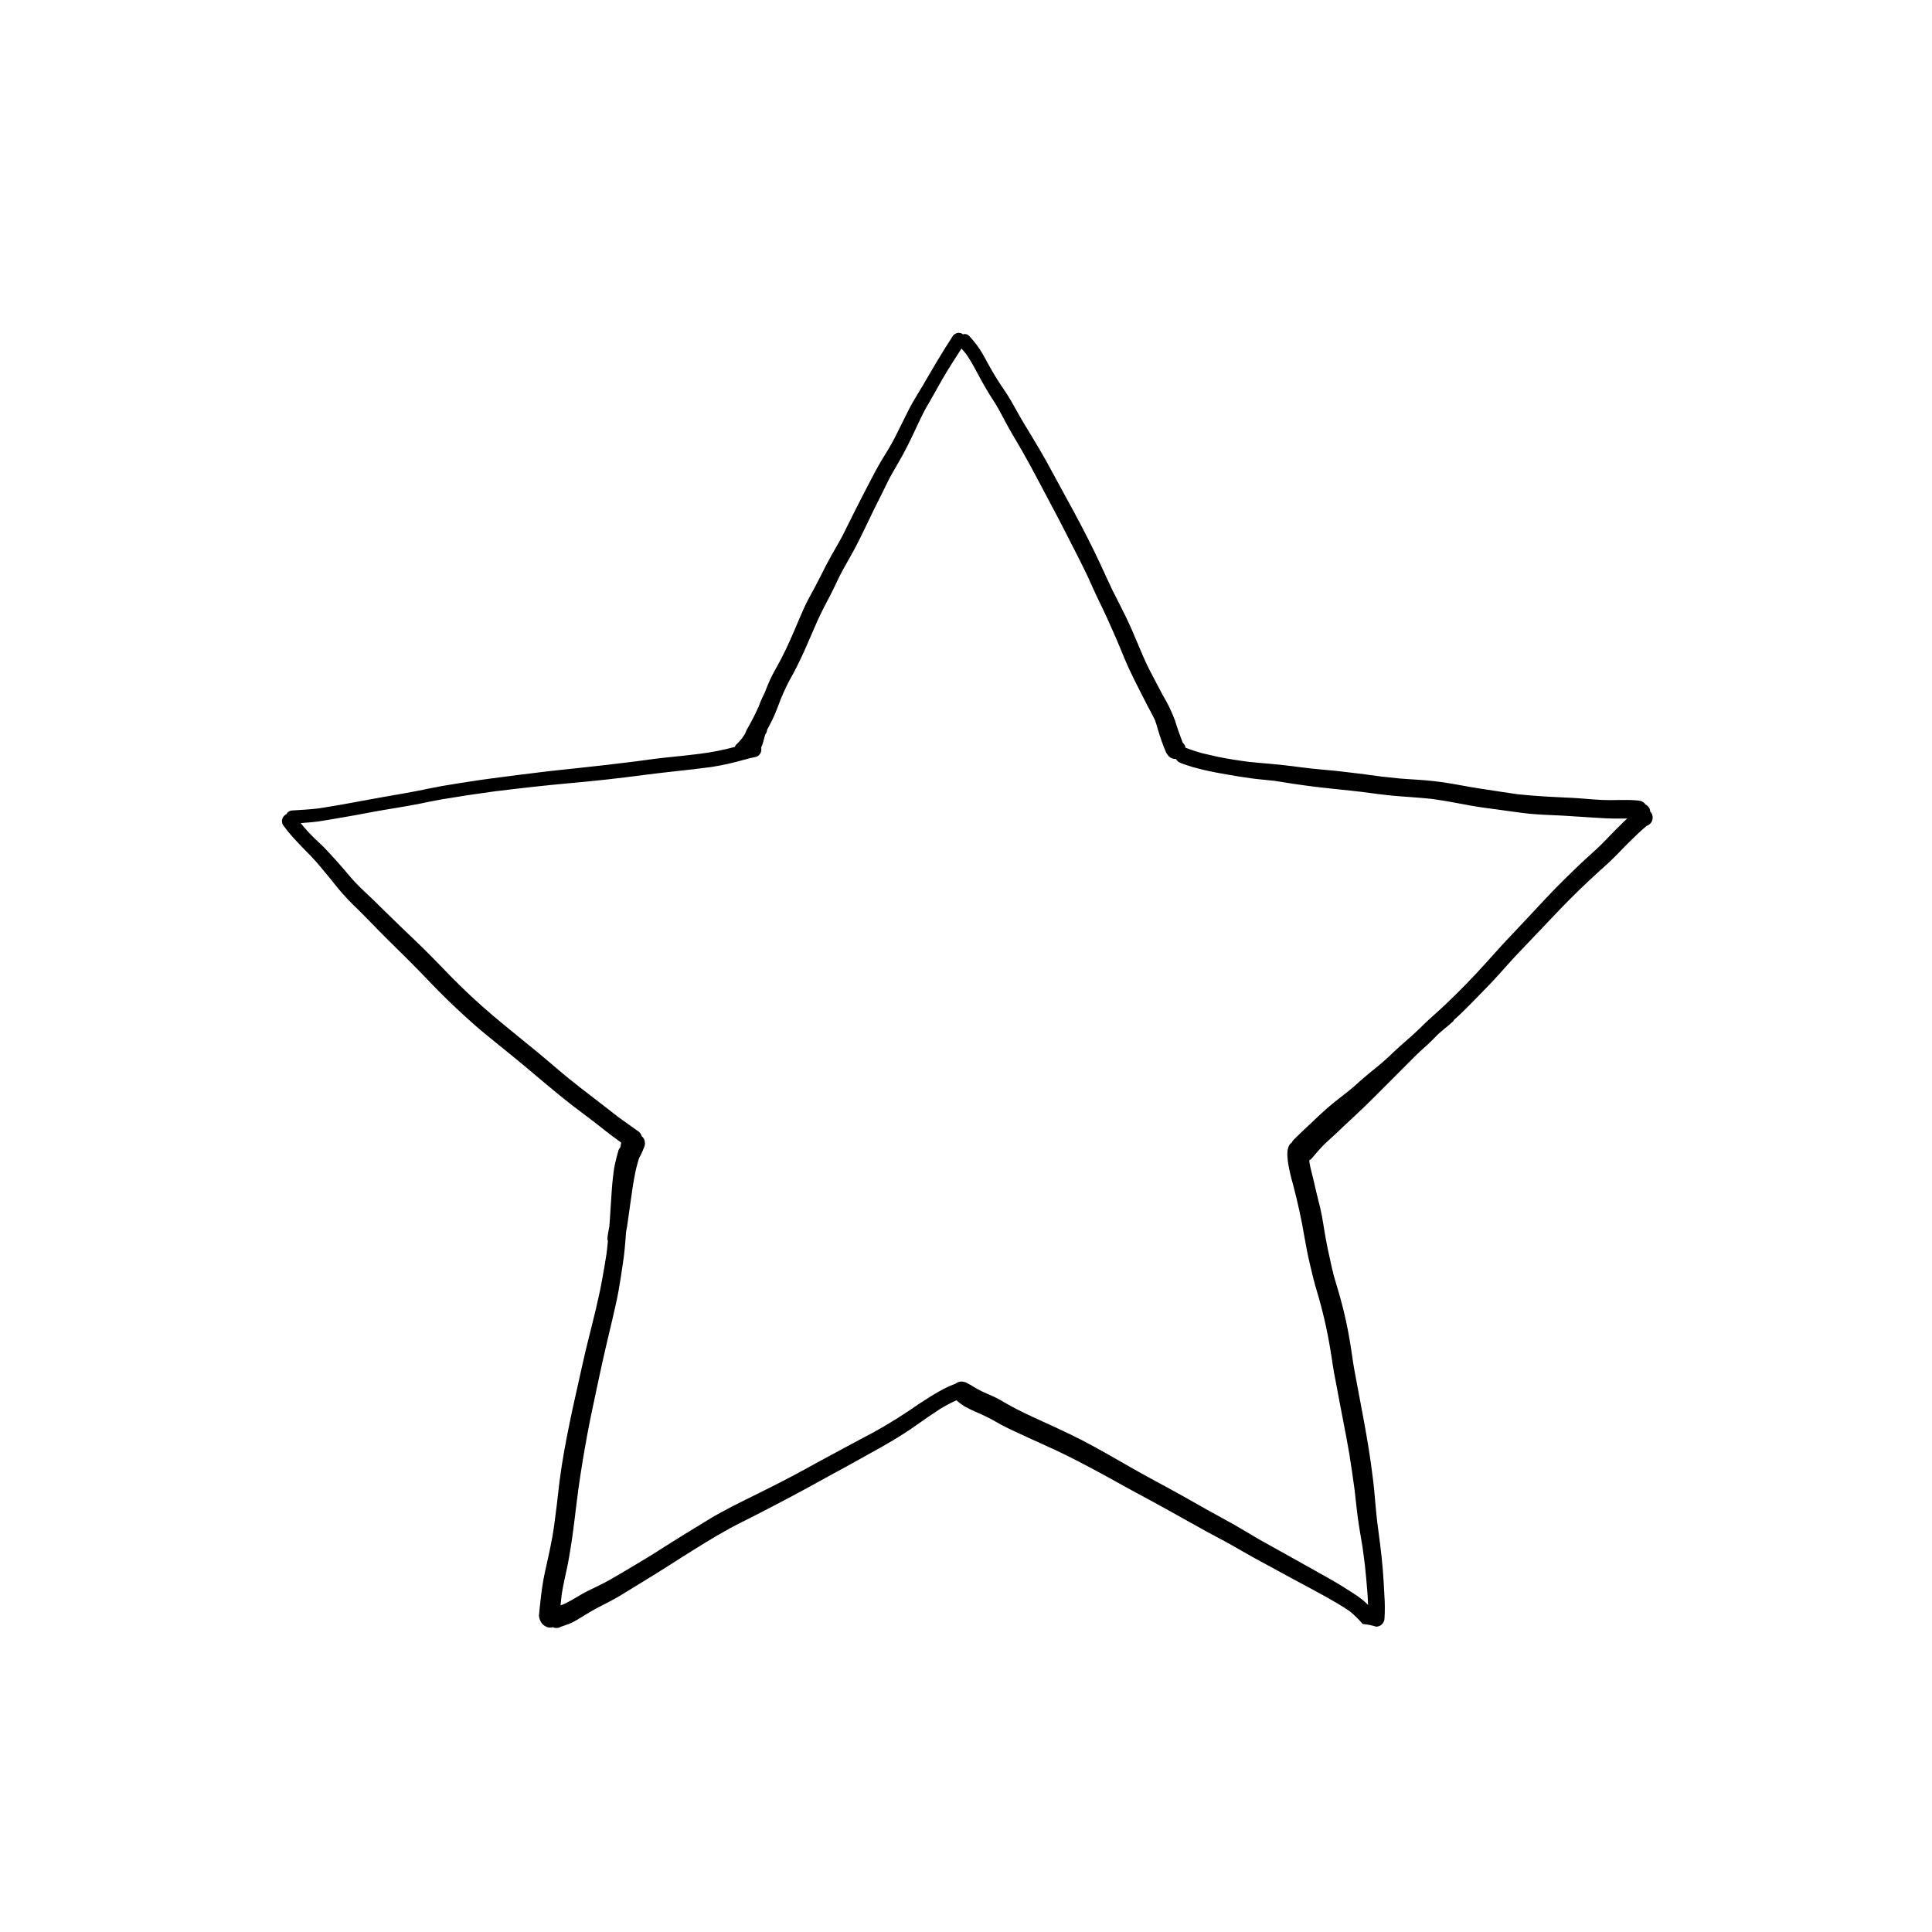 <?xml version="1.0" encoding="UTF-8"?>
<!-- Uploaded to: ICON Repo, www.iconrepo.com, Generator: ICON Repo Mixer Tools -->
<svg fill="#000000" width="800px" height="800px" version="1.1" viewBox="144 144 512 512" xmlns="http://www.w3.org/2000/svg">
 <g>
  <path d="m350.97 329.13-0.004 0.008 0.074-0.176z"/>
  <path d="m510.4 349.83c-0.102-0.016-0.203-0.027-0.305-0.035l0.039 0.004z"/>
  <path d="m292.14 575.32-0.004 0.004-0.016 0.008z"/>
  <path d="m292.75 575.08c-0.211 0.078-0.402 0.172-0.613 0.25v-0.004c0.184-0.055 0.363-0.125 0.535-0.207z"/>
  <path d="m581.12 358.21c-0.207-0.363-0.496-0.672-0.844-0.906-0.09-0.051-0.18-0.102-0.273-0.141-0.055-0.059-0.043-0.16-0.109-0.215-0.32-0.352-0.738-0.602-1.199-0.707-0.449-0.086-0.902-0.137-1.359-0.16-0.668-0.059-1.34-0.059-2.008-0.078-1.516-0.02-3.031 0.02-4.527 0.039-2.812 0.02-5.629-0.297-8.422-0.492-2.773-0.195-5.531-0.254-8.305-0.434-2.617-0.152-5.25-0.348-7.867-0.629-2.613-0.363-5.227-0.789-7.84-1.18-3.207-0.453-6.375-1.043-9.566-1.613h0.004c-3.043-0.523-6.109-0.879-9.191-1.062-1.516-0.117-3.051-0.176-4.586-0.316-1.547-0.145-3.078-0.309-4.625-0.488 0.07 0.012 0.145 0.02 0.215 0.035l-0.484-0.066-0.109-0.012 0.07 0.008c-3.941-0.543-7.898-1.051-11.855-1.484-2.008-0.195-4.016-0.375-6.023-0.57-1.988-0.195-3.977-0.473-5.945-0.727l0.117 0.02c-1.977-0.25-3.969-0.465-5.961-0.633-1.848-0.145-3.695-0.312-5.527-0.508-2.68-0.352-5.375-0.762-8.031-1.305-1.34-0.297-2.656-0.59-3.996-0.906l0.008 0.004c-1.582-0.418-3.141-0.926-4.664-1.516-0.117-0.523-0.391-1-0.789-1.363-0.75-1.926-1.43-3.859-2.031-5.836l0.004 0.004c-0.879-2.367-1.98-4.648-3.289-6.809-1.199-2.281-2.422-4.547-3.582-6.848-1.16-2.262-2.125-4.625-3.109-6.965-0.984-2.363-1.988-4.703-3.109-6.988-1.121-2.32-2.32-4.586-3.465-6.887-1.141-2.344-2.184-4.703-3.285-7.066-1.082-2.301-2.184-4.606-3.344-6.867-2.363-4.644-4.879-9.23-7.379-13.797-1.219-2.203-2.402-4.41-3.602-6.613-1.199-2.164-2.481-4.289-3.758-6.414-1.32-2.164-2.637-4.309-3.856-6.516-1.121-1.988-2.203-3.996-3.504-5.863-1.32-1.891-2.519-3.836-3.66-5.844-0.609-1.082-1.18-2.164-1.789-3.246l-0.008-0.008c-0.59-1.059-1.254-2.078-1.984-3.047-0.57-0.746-1.18-1.438-1.789-2.125l-0.004-0.004c-0.328-0.359-0.793-0.559-1.281-0.547-0.152 0.012-0.301 0.043-0.449 0.086-0.055-0.059-0.113-0.109-0.18-0.16-0.27-0.16-0.582-0.242-0.898-0.246-0.672 0.02-1.293 0.379-1.641 0.957-2.734 4.152-5.234 8.461-7.734 12.754-1.258 2.164-2.637 4.25-3.777 6.477-1.18 2.301-2.301 4.644-3.465 6.945-1.121 2.281-2.481 4.469-3.816 6.633-1.219 2.027-2.301 4.113-3.387 6.219-1.16 2.262-2.363 4.527-3.504 6.809-1.16 2.301-2.281 4.625-3.445 6.906-0.926 1.809-1.988 3.523-2.973 5.293-1.082 1.93-2.086 3.898-3.07 5.883-0.906 1.809-1.891 3.582-2.856 5.371-0.965 1.789-1.789 3.66-2.578 5.531-1.535 3.641-3.051 7.242-4.879 10.746-0.945 1.77-1.988 3.504-2.832 5.312-0.555 1.188-1.02 2.426-1.508 3.648l0.004 0.004c-0.617 1.156-1.148 2.359-1.586 3.602-0.457 0.98-0.895 1.965-1.395 2.926-0.414 0.809-0.848 1.594-1.277 2.363v-0.004c-0.328 0.5-0.598 1.035-0.809 1.594-0.016 0.051-0.012 0.094-0.023 0.145-0.309 0.465-0.59 0.945-0.918 1.391-0.512 0.633-1.062 1.227-1.652 1.785-0.121 0.117-0.109 0.293-0.18 0.438-3.059 0.828-6.172 1.445-9.32 1.84-2.777 0.336-5.539 0.656-8.297 0.918-2.918 0.289-5.816 0.707-8.719 1.094-5.066 0.637-10.129 1.238-15.215 1.758-5.312 0.531-10.586 1.141-15.863 1.832l0.066-0.008-6.938 0.895c-2.203 0.277-4.41 0.629-6.613 0.965-2.242 0.355-4.488 0.688-6.731 1.082s-4.449 0.887-6.672 1.32c-4.269 0.828-8.562 1.496-12.812 2.301-4.426 0.832-8.867 1.641-13.312 2.324-2.281 0.262-4.582 0.395-6.879 0.531l0.008-0.004c-0.688 0.031-1.309 0.43-1.617 1.047-0.039 0.02-0.09 0.012-0.129 0.035-0.469 0.27-0.809 0.715-0.945 1.242-0.145 0.508-0.074 1.055 0.199 1.512 0.754 1.062 1.57 2.082 2.438 3.051 0.867 0.965 1.73 1.891 2.617 2.812 0.766 0.789 1.535 1.555 2.301 2.344 0.867 0.887 1.672 1.832 2.461 2.754 1.672 1.988 3.305 3.996 4.922 6.023 1.652 1.961 3.418 3.82 5.293 5.57 1.809 1.77 3.562 3.641 5.352 5.453 1.652 1.672 3.305 3.324 4.981 4.961 1.891 1.832 3.719 3.699 5.57 5.57 1.75 1.77 3.445 3.602 5.195 5.371 3.148 3.188 6.414 6.238 9.762 9.191 1.691 1.496 3.445 2.894 5.176 4.309 1.711 1.379 3.406 2.754 5.098 4.133 3.465 2.812 6.828 5.746 10.293 8.582 1.73 1.418 3.445 2.856 5.215 4.211 1.754 1.344 3.516 2.676 5.277 3.992 1.211 0.918 2.426 1.859 3.598 2.816 1.156 0.93 2.371 1.785 3.551 2.66 0.18 0.141 0.359 0.281 0.539 0.422-0.07 0.426-0.164 0.844-0.246 1.262-0.191 0.191-0.344 0.418-0.453 0.668-0.355 1.219-0.668 2.422-0.945 3.66-0.254 1.18-0.414 2.422-0.551 3.641-0.277 2.344-0.375 4.703-0.551 7.047-0.121 1.984-0.238 3.961-0.395 5.93-0.227 1.008-0.402 2.031-0.52 3.059-0.02 0.27 0.027 0.539 0.141 0.785-0.121 1.109-0.219 2.227-0.363 3.328-0.371 2.43-0.797 4.875-1.246 7.305-0.453 2.5-1.023 4.961-1.594 7.438-1.18 5-2.539 9.957-3.621 14.977-1.102 5.098-2.32 10.156-3.344 15.254-1.062 5.195-2.047 10.43-2.695 15.703-0.234 1.918-0.438 3.852-0.668 5.773-0.242 1.859-0.484 3.715-0.715 5.574l0.004-0.051c-0.57 4.289-1.594 8.523-2.519 12.754-0.473 2.203-0.789 4.449-1.043 6.691-0.117 0.965-0.215 1.949-0.316 2.914-0.059 0.531-0.117 1.062-0.156 1.594 0.043 0.594 0.215 1.172 0.512 1.691 0.293 0.512 0.73 0.922 1.262 1.18 0.598 0.348 1.312 0.418 1.965 0.203 0.086 0.031 0.148 0.117 0.242 0.137 0.438 0.117 0.898 0.109 1.332-0.023 0.199-0.086 0.406-0.172 0.609-0.254 0.527-0.195 1.074-0.371 1.621-0.566v-0.004c0.836-0.297 1.641-0.68 2.402-1.141 1.93-1.121 3.777-2.363 5.766-3.387 1.91-1.004 3.879-1.949 5.727-3.07l6.082-3.719c2.262-1.398 4.527-2.773 6.769-4.211 2.223-1.438 4.469-2.856 6.711-4.25 4.231-2.656 8.5-5.234 12.969-7.457 4.41-2.184 8.777-4.488 13.125-6.789 4.566-2.402 9.055-4.981 13.617-7.418 2.242-1.199 4.43-2.481 6.672-3.699 2.144-1.18 4.289-2.363 6.375-3.621 2.184-1.32 4.348-2.676 6.414-4.172 1.969-1.418 3.977-2.773 6.023-4.113l0.004-0.004c1.395-0.871 2.848-1.645 4.352-2.312l0.094-0.035c0.648 0.57 1.344 1.094 2.074 1.559 1.078 0.602 2.188 1.141 3.324 1.613 1.043 0.473 2.086 0.945 3.129 1.457 1.16 0.57 2.262 1.277 3.426 1.891 2.203 1.16 4.449 2.164 6.711 3.207 2.344 1.062 4.703 2.125 7.047 3.207 4.527 2.086 8.914 4.449 13.305 6.809 2.164 1.16 4.269 2.383 6.414 3.543 2.262 1.238 4.527 2.461 6.789 3.68 4.625 2.5 9.191 5.137 13.797 7.656 2.262 1.258 4.586 2.422 6.848 3.699 2.066 1.18 4.113 2.363 6.199 3.523 2.125 1.199 4.328 2.301 6.477 3.523 2.144 1.199 4.328 2.32 6.496 3.504 4.055 2.203 8.148 4.309 11.965 6.867 0.109 0.078 0.219 0.152 0.32 0.23h-0.004c1.207 1 2.324 2.102 3.34 3.293 1.215 0.105 2.414 0.348 3.574 0.715 1.219-0.02 2.195-1.004 2.207-2.223 0.125-2.039 0.109-4.082-0.039-6.121-0.117-2.164-0.215-4.348-0.395-6.516-0.363-4.477-0.969-8.938-1.562-13.398-0.277-2.414-0.453-4.832-0.68-7.266-0.234-2.617-0.59-5.234-0.945-7.832-0.707-5.098-1.652-10.176-2.598-15.211-0.473-2.559-0.945-5.117-1.438-7.656-0.473-2.441-0.848-4.898-1.199-7.359-0.75-5.082-1.848-10.105-3.289-15.035-0.434-1.516-0.906-2.992-1.32-4.508-0.395-1.477-0.707-2.973-1.023-4.449-0.375-1.633-0.727-3.266-1.023-4.898-0.277-1.457-0.473-2.894-0.727-4.328-0.234-1.418-0.473-2.812-0.809-4.211-0.355-1.477-0.746-2.953-1.102-4.449-0.375-1.516-0.668-3.051-1.082-4.586-0.258-0.977-0.5-1.965-0.66-2.973-0.023-0.199-0.027-0.402-0.043-0.602h0.004c0.246-0.094 0.461-0.254 0.633-0.457 0.887-1.062 1.77-2.106 2.715-3.109 0.945-1.004 2.027-1.91 3.031-2.856 0.848-0.766 1.652-1.555 2.481-2.344 0.926-0.887 1.871-1.73 2.793-2.598 3.758-3.465 7.32-7.144 10.941-10.746 1.871-1.852 3.719-3.738 5.59-5.609 0.355-0.355 0.734-0.695 1.094-1.047l0.023-0.023c1.418-1.238 2.793-2.5 4.113-3.879 1.457-1.535 3.207-2.715 4.742-4.172 0.086-0.086 0.086-0.215 0.152-0.312 0.406-0.367 0.828-0.719 1.223-1.098 1.93-1.832 3.777-3.719 5.629-5.629 1.75-1.789 3.504-3.582 5.176-5.453 1.75-1.949 3.484-3.918 5.293-5.805 3.621-3.797 7.223-7.617 10.863-11.414 3.305-3.445 6.75-6.769 10.273-9.977 0.906-0.828 1.852-1.633 2.734-2.481 1.023-0.945 2.008-1.949 2.973-2.953 1.535-1.633 3.148-3.168 4.762-4.723 0.719-0.668 1.441-1.309 2.184-1.934l0.012 0.008c0.539-0.188 0.992-0.562 1.277-1.055 0.496-0.895 0.348-2.008-0.371-2.734-0.004-0.293-0.066-0.582-0.191-0.852zm-76.234-4.348h-0.012zm-281.25 8.285 0.008 0.012zm346.14 4.215c-1.809 1.91-3.758 3.641-5.707 5.41-1.75 1.594-3.445 3.285-5.156 4.941-3.562 3.484-6.926 7.144-10.312 10.785-1.77 1.91-3.562 3.758-5.332 5.648-1.891 2.008-3.68 4.074-5.531 6.102-3.406 3.777-6.988 7.438-10.668 10.941-1.77 1.691-3.621 3.266-5.391 4.941-0.57 0.539-1.113 1.098-1.676 1.641-0.078 0.078-0.16 0.145-0.234 0.223-0.984 0.965-2.047 1.871-3.07 2.773-1.121 0.984-2.262 1.988-3.344 3.012-1.004 0.965-2.008 1.91-3.07 2.832-1.16 1.004-2.363 1.93-3.543 2.914-1.082 0.887-2.144 1.812-3.188 2.754-1.141 1.043-2.363 2.027-3.582 2.973 0.137-0.098 0.297-0.215 0.453-0.336v-0.004c-2.336 1.727-4.57 3.586-6.691 5.57-2.281 2.203-4.664 4.328-6.926 6.594h-0.004c-0.195 0.203-0.352 0.445-0.453 0.711-0.285 0.176-0.527 0.418-0.695 0.711-0.273 0.566-0.434 1.18-0.473 1.809-0.02 0.234-0.02 0.492-0.02 0.746v0.004c0.027 0.797 0.109 1.59 0.234 2.379 0.32 1.855 0.746 3.688 1.281 5.492 1.199 4.586 2.242 9.211 3.012 13.875 0.414 2.441 0.887 4.84 1.457 7.242 0.551 2.422 1.141 4.84 1.871 7.223h-0.004c1.5 5.004 2.676 10.098 3.523 15.25 0.254 1.418 0.453 2.856 0.668 4.289 0.254 1.633 0.57 3.266 0.887 4.898 0.609 3.129 1.16 6.277 1.789 9.426 0.609 3.09 1.199 6.199 1.73 9.328 0.512 3.09 0.926 6.199 1.359 9.285 0.41 3.426 0.707 6.848 1.281 10.258 0.277 1.652 0.57 3.305 0.828 4.961 0.254 1.73 0.453 3.484 0.688 5.234-0.016-0.086-0.031-0.172-0.043-0.258 0.258 2.269 0.445 4.543 0.633 6.832 0.09 1.195 0.168 2.387 0.199 3.582-0.305-0.293-0.578-0.609-0.898-0.895l-0.004 0.004c-1.027-0.875-2.121-1.672-3.266-2.383-1.891-1.219-3.816-2.422-5.785-3.543-4.309-2.441-8.66-4.84-12.969-7.262-2.066-1.16-4.152-2.281-6.219-3.465-2.106-1.238-4.211-2.519-6.336-3.738-2.203-1.258-4.469-2.441-6.672-3.68-2.344-1.32-4.664-2.656-7.008-3.957-4.508-2.519-9.094-4.898-13.559-7.457-4.348-2.461-8.621-5-13.066-7.281-4.367-2.262-8.875-4.231-13.324-6.297-2.344-1.102-4.664-2.223-6.887-3.523h-0.004c-1.023-0.637-2.082-1.215-3.168-1.734-1.121-0.512-2.242-0.965-3.367-1.496-1.34-0.648-2.539-1.535-3.879-2.184h0.004c-0.426-0.215-0.898-0.328-1.379-0.332-0.566 0.012-1.113 0.215-1.555 0.57-1.074 0.391-2.121 0.852-3.133 1.379-1.121 0.59-2.242 1.238-3.324 1.91-2.106 1.32-4.172 2.676-6.199 4.094v-0.004c-4.09 2.727-8.336 5.211-12.715 7.441-2.344 1.219-4.644 2.519-6.988 3.758s-4.664 2.519-6.988 3.797c-4.269 2.363-8.641 4.586-13.008 6.75-4.43 2.184-8.895 4.328-13.125 6.906-4.469 2.715-8.934 5.453-13.344 8.285-2.164 1.398-4.41 2.695-6.613 4.035-2.047 1.219-4.094 2.441-6.16 3.621-1.871 1.062-3.836 1.969-5.785 2.914-2.008 0.984-3.836 2.281-5.844 3.266-0.203 0.102-0.418 0.203-0.629 0.301-0.27 0.094-0.539 0.188-0.809 0.277 0.098-0.953 0.195-1.902 0.309-2.875 0.227-1.504 0.523-2.981 0.852-4.477 0.395-1.812 0.809-3.602 1.102-5.41 0.297-1.832 0.629-3.621 0.867-5.453 0.297-2.086 0.531-4.172 0.809-6.258-0.039 0.215-0.059 0.434-0.098 0.648 0.301-2.227 0.566-4.469 0.848-6.711 0.68-4.953 1.516-9.902 2.418-14.816 0.945-5.156 2.125-10.273 3.188-15.41 1.062-5.039 2.262-10.035 3.445-15.035 0.57-2.481 1.16-4.941 1.613-7.438 0.453-2.481 0.809-4.961 1.18-7.457 0.418-2.715 0.641-5.461 0.824-8.211 0.203-0.895 0.332-1.812 0.449-2.695 0.297-2.144 0.609-4.269 0.906-6.414s0.609-4.289 1.043-6.394l-0.004-0.008c0.281-1.41 0.645-2.805 1.09-4.172 0.137-0.242 0.273-0.484 0.406-0.727 0.316-0.633 0.602-1.285 0.844-1.949 0.379-0.766 0.371-1.664-0.02-2.422-0.156-0.242-0.344-0.457-0.566-0.641-0.16-0.582-0.531-1.082-1.043-1.395-0.039-0.031-0.078-0.055-0.125-0.074-1.609-1.195-3.285-2.316-4.906-3.5-2.379-1.84-4.723-3.695-7.113-5.516-2.019-1.543-4.039-3.106-6.019-4.707-1.93-1.574-3.816-3.188-5.707-4.801-1.852-1.594-3.738-3.129-5.648-4.664-1.988-1.633-3.977-3.266-5.984-4.898-3.977-3.246-7.793-6.633-11.473-10.215-1.871-1.832-3.699-3.719-5.512-5.609-1.789-1.852-3.602-3.66-5.434-5.453-1.32-1.301-2.676-2.539-3.996-3.816-1.379-1.34-2.734-2.676-4.133-4.016-1.418-1.359-2.812-2.773-4.231-4.152-1.398-1.359-2.875-2.637-4.211-4.055-1.238-1.277-2.363-2.637-3.504-3.996-1.34-1.555-2.695-3.051-4.094-4.547-1.199-1.32-2.519-2.5-3.797-3.738-1.219-1.207-2.367-2.481-3.445-3.812 1.594-0.129 3.188-0.242 4.762-0.457 2.203-0.316 4.387-0.727 6.594-1.102 2.125-0.355 4.269-0.746 6.394-1.16 2.203-0.414 4.41-0.809 6.633-1.16 2.184-0.355 4.367-0.727 6.535-1.141 2.203-0.434 4.41-0.926 6.633-1.301 4.574-0.773 9.164-1.469 13.773-2.086 6.535-0.801 13.07-1.559 19.621-2.144 6.731-0.59 13.449-1.332 20.152-2.223-0.176 0.02-0.336 0.039-0.492 0.059 3.051-0.395 6.102-0.746 9.172-1.082 3.031-0.336 6.082-0.668 9.113-1.082l-0.004-0.004c2.785-0.434 5.539-1.039 8.246-1.809 0.727-0.176 1.438-0.375 2.144-0.57 0.766-0.195 1.672-0.176 2.242-0.809l-0.02-0.004h0.004c0.492-0.492 0.695-1.207 0.531-1.887v-0.02l-0.004-0.008c0.102-0.246 0.207-0.484 0.293-0.73 0.215-0.629 0.395-1.258 0.551-1.91 0.066-0.289 0.152-0.566 0.223-0.852l0.023-0.027c0.309-0.344 0.484-0.789 0.492-1.25 0.465-0.863 0.949-1.719 1.375-2.602 0.883-1.84 1.57-3.762 2.297-5.644l-0.016 0.035 0.02-0.043 0.199-0.508c-0.035 0.109-0.082 0.223-0.125 0.34 0.426-1.012 0.867-2.023 1.348-3.016 0.57-1.219 1.258-2.383 1.891-3.562 1.18-2.223 2.262-4.488 3.285-6.809 1.004-2.242 1.949-4.527 2.953-6.789 0.57-1.219 1.121-2.422 1.73-3.621 0.59-1.18 1.238-2.32 1.832-3.504 1.16-2.242 2.144-4.566 3.367-6.769 1.32-2.383 2.715-4.742 3.938-7.164 1.16-2.32 2.281-4.644 3.387-6.965 1.062-2.262 2.242-4.469 3.324-6.711 0.766-1.574 1.516-3.148 2.383-4.664 0.926-1.652 1.91-3.266 2.812-4.922 1.871-3.406 3.406-6.965 5.117-10.469 0.766-1.555 1.672-3.051 2.539-4.566 0.984-1.711 1.91-3.426 2.894-5.117 1.574-2.695 3.262-5.328 4.957-7.941 0.418 0.477 0.844 0.953 1.227 1.438 1.688 2.379 2.941 5.082 4.383 7.617 0.492 0.887 1.004 1.77 1.535 2.656 0.609 1.004 1.277 1.988 1.91 2.992 1.238 2.047 2.281 4.211 3.465 6.316 1.18 2.125 2.461 4.172 3.66 6.297 2.578 4.547 4.981 9.172 7.418 13.777 2.402 4.488 4.723 9.035 7.027 13.578 0.945 1.871 1.891 3.738 2.793 5.648 0.848 1.77 1.594 3.602 2.441 5.371 0.906 1.891 1.852 3.758 2.715 5.688 0.809 1.789 1.613 3.602 2.402 5.41 0.789 1.832 1.535 3.68 2.301 5.512 0.848 2.008 1.77 3.957 2.734 5.902 0.945 1.891 1.93 3.777 2.894 5.688 0.773 1.566 1.68 3.07 2.418 4.672 0.598 1.758 1.027 3.551 1.656 5.266 0.395 1.121 0.809 2.242 1.301 3.344 0.215 0.277 0.434 0.57 0.648 0.867l-0.008 0.004c0.469 0.465 1.105 0.727 1.77 0.727 0.051 0 0.094-0.012 0.141-0.012 0.297 0.52 0.77 0.914 1.336 1.109 1.004 0.355 2.027 0.727 3.051 1.023 1.121 0.316 2.242 0.59 3.387 0.867 1.871 0.434 3.738 0.766 5.629 1.102 2.184 0.375 4.367 0.746 6.574 1.043 2.035 0.27 4.086 0.426 6.137 0.652 1.75 0.262 3.484 0.57 5.219 0.824 1.949 0.297 3.898 0.531 5.824 0.789 4.031 0.488 8.078 0.84 12.109 1.324 2.988 0.395 5.981 0.816 8.988 1.078 3.188 0.273 6.391 0.43 9.559 0.781 2.32 0.32 4.629 0.691 6.934 1.148 2.363 0.453 4.723 0.887 7.125 1.219 2.402 0.316 4.82 0.629 7.223 0.984 2.242 0.316 4.488 0.609 6.75 0.746 2.125 0.156 4.25 0.195 6.375 0.316 2.164 0.117 4.328 0.297 6.496 0.414 2.402 0.117 4.801 0.355 7.184 0.375 0.59 0.02 1.199 0.02 1.809 0h1.812l0.109 0.004c-0.203 0.184-0.422 0.34-0.621 0.531-1.66 1.59-3.273 3.242-4.867 4.898zm10.527-3.465 0.027-0.023z"/>
 </g>
</svg>